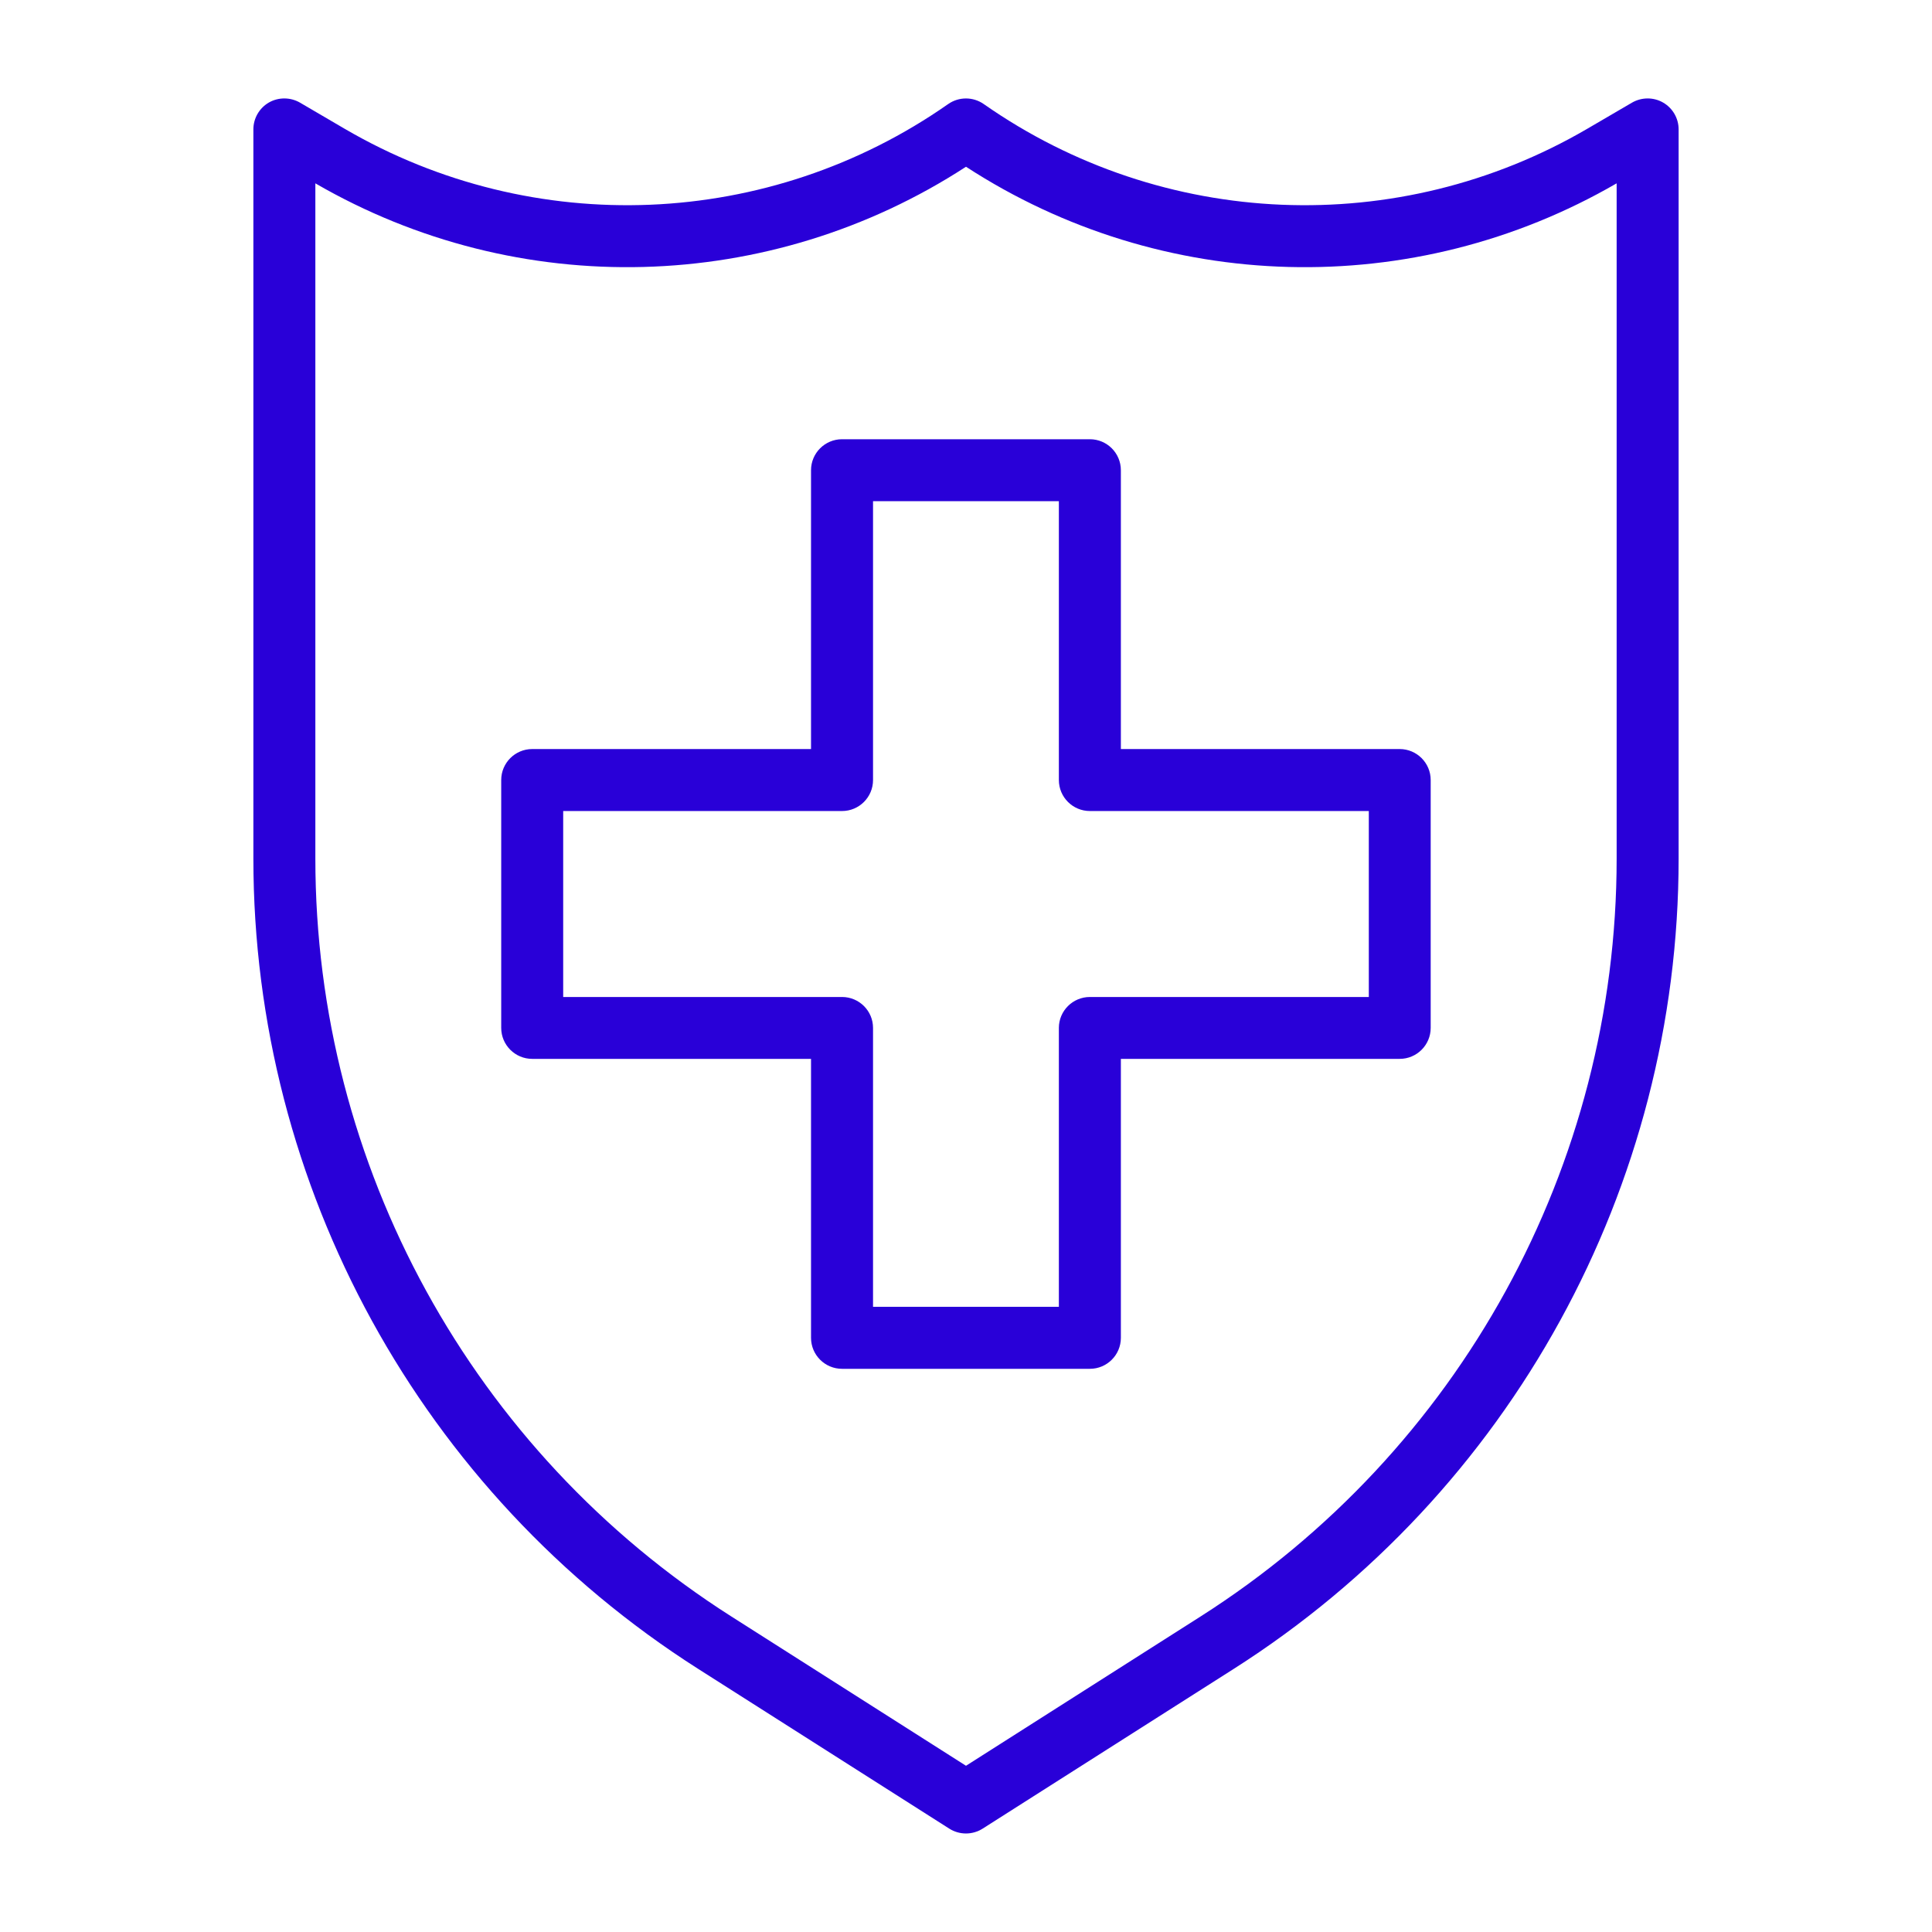 <svg xmlns="http://www.w3.org/2000/svg" xmlns:xlink="http://www.w3.org/1999/xlink" width="100" zoomAndPan="magnify" viewBox="0 0 75 75" height="100" preserveAspectRatio="xMidYMid meet" version="1.0"><defs><clipPath id="52ddc12930"><path d="M 9.824 3.75 L 65.324 3.75 L 65.324 71.25 L 9.824 71.25 Z M 9.824 3.75 " clip-rule="nonzero"/></clipPath></defs><g clip-path="url(#52ddc12930)"><path fill="#2900d8" d="M 11.645 3.984 C 11.273 3.77 10.812 3.766 10.438 3.98 C 10.066 4.195 9.836 4.594 9.836 5.023 L 9.836 33.328 C 9.836 46.074 16.348 57.941 27.102 64.785 C 32.375 68.137 36.852 70.988 36.852 70.988 C 37.246 71.238 37.75 71.238 38.145 70.988 C 38.145 70.988 42.621 68.137 47.895 64.785 C 58.648 57.941 65.164 46.074 65.164 33.328 C 65.164 20.062 65.164 5.023 65.164 5.023 C 65.164 4.594 64.934 4.195 64.559 3.98 C 64.188 3.766 63.727 3.77 63.355 3.984 C 63.355 3.984 62.672 4.383 61.602 5.008 C 54.277 9.277 45.137 8.902 38.188 4.039 C 37.773 3.75 37.223 3.75 36.809 4.039 C 29.859 8.902 20.719 9.277 13.395 5.008 C 12.328 4.383 11.645 3.984 11.645 3.984 Z M 37.5 6.473 C 29.895 11.418 20.125 11.688 12.242 7.117 L 12.242 33.328 C 12.242 45.254 18.332 56.352 28.395 62.754 L 37.5 68.547 L 46.602 62.754 C 56.664 56.352 62.758 45.254 62.758 33.328 L 62.758 7.117 C 54.871 11.688 45.105 11.418 37.5 6.473 Z M 31.484 29.078 L 31.484 18.254 C 31.484 17.59 32.023 17.051 32.688 17.051 L 42.309 17.051 C 42.973 17.051 43.512 17.59 43.512 18.254 L 43.512 29.078 L 54.336 29.078 C 55 29.078 55.539 29.617 55.539 30.281 L 55.539 39.902 C 55.539 40.566 55 41.105 54.336 41.105 L 43.512 41.105 L 43.512 51.934 C 43.512 52.598 42.973 53.137 42.309 53.137 L 32.688 53.137 C 32.023 53.137 31.484 52.598 31.484 51.934 L 31.484 41.105 L 20.66 41.105 C 19.996 41.105 19.457 40.566 19.457 39.902 L 19.457 30.281 C 19.457 29.617 19.996 29.078 20.66 29.078 Z M 41.105 19.457 L 33.891 19.457 L 33.891 30.281 C 33.891 30.945 33.352 31.484 32.688 31.484 L 21.863 31.484 L 21.863 38.703 L 32.688 38.703 C 33.352 38.703 33.891 39.242 33.891 39.902 L 33.891 50.73 L 41.105 50.73 L 41.105 39.902 C 41.105 39.242 41.645 38.703 42.309 38.703 L 53.137 38.703 L 53.137 31.484 L 42.309 31.484 C 41.645 31.484 41.105 30.945 41.105 30.281 Z M 41.105 19.457 " fill-opacity="1" fill-rule="evenodd"/></g></svg>